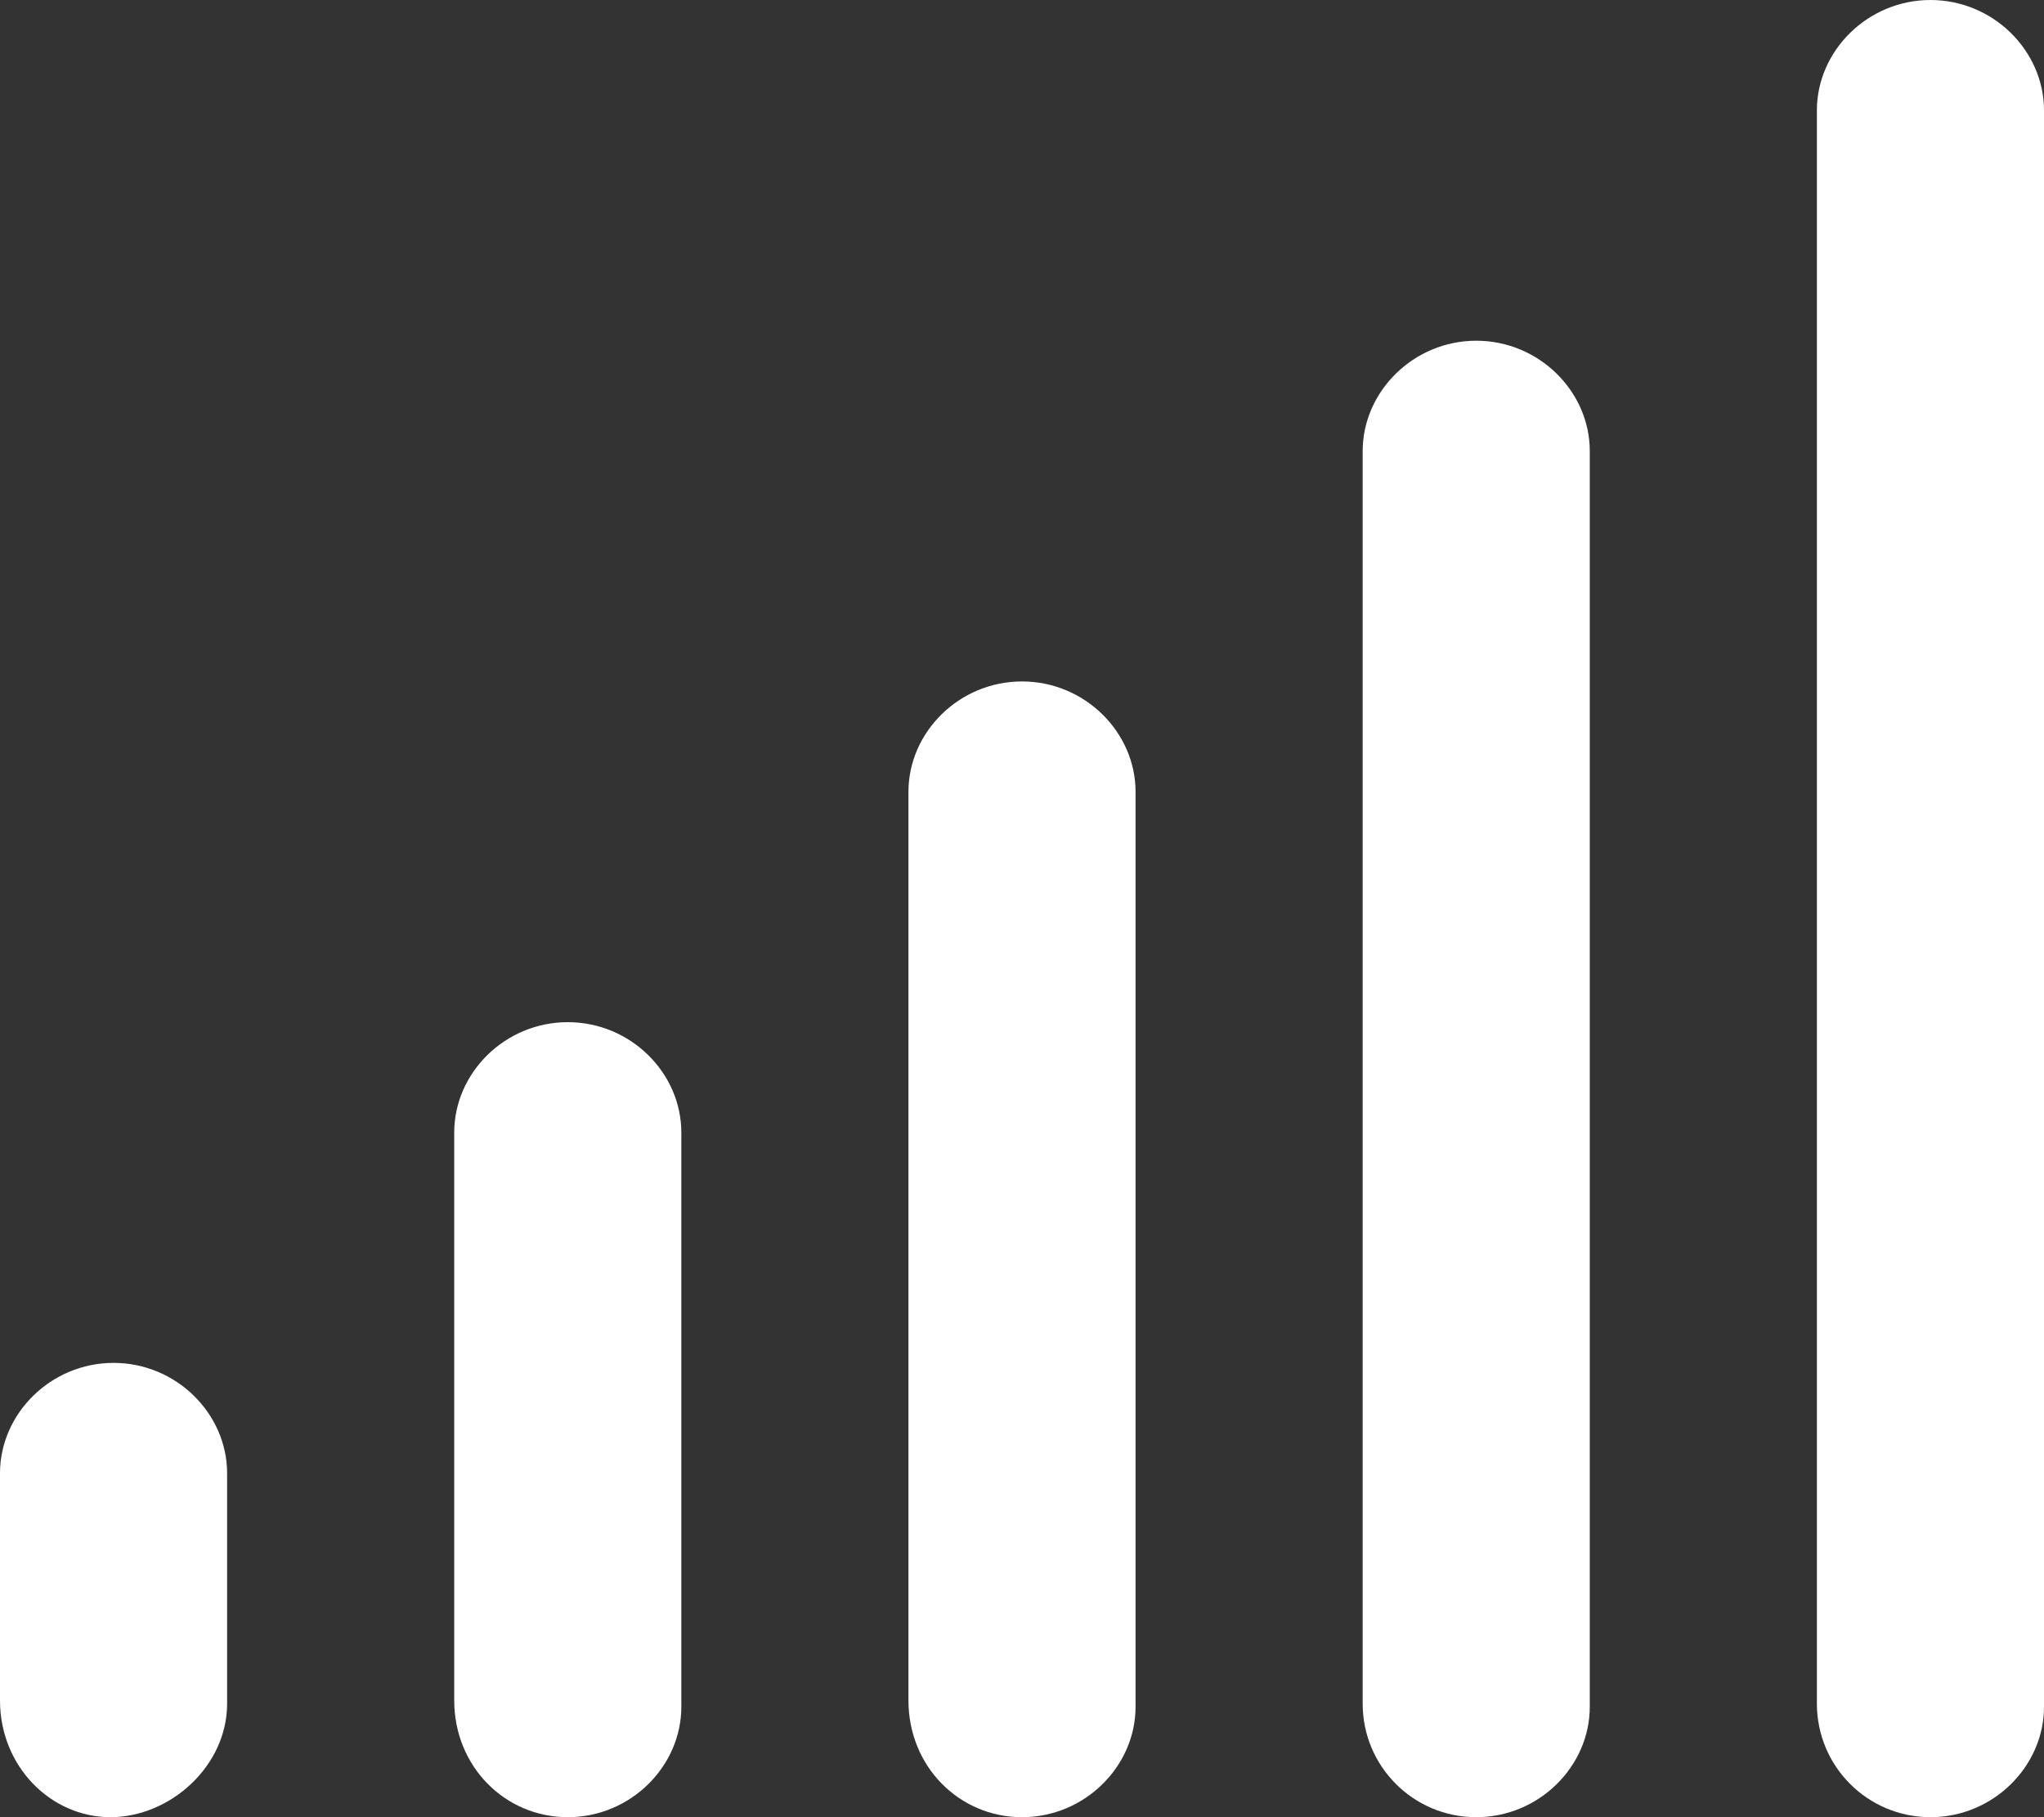 <?xml version="1.0" encoding="UTF-8" standalone="no"?>
<!DOCTYPE svg PUBLIC "-//W3C//DTD SVG 1.1//EN" "http://www.w3.org/Graphics/SVG/1.1/DTD/svg11.dtd">
<svg width="100%" height="100%" viewBox="0 0 576 512" version="1.1" xmlns="http://www.w3.org/2000/svg" xmlns:xlink="http://www.w3.org/1999/xlink" xml:space="preserve" xmlns:serif="http://www.serif.com/" style="fill-rule:evenodd;clip-rule:evenodd;stroke-linejoin:round;stroke-miterlimit:2;">
    <rect x="0" y="0" width="576" height="512" fill="#333333" stroke="none"/>
    <path d="M544,0C526.33,0 512,14.33 512,31.1L512,480C512,497.7 526.3,512 544,512C561.7,512 576,497.67 576,480.9L576,31.1C576,14.33 561.7,0 544,0ZM160,288C142.3,288 128,302.3 128,319.1L128,479.1C128,497.7 142.3,512 160,512C177.7,512 192,497.67 192,480.9L192,319.1C192,302.3 177.7,288 160,288ZM32,384C14.33,384 0,398.3 0,415.1L0,479.1C0,497.7 14.33,512 31.1,512C47.87,512 64,497.7 64,480L64,415.1C64,398.3 49.67,384 32,384ZM416,96C398.33,96 384,110.33 384,127.1L384,480C384,497.7 398.3,512 416,512C433.7,512 448,497.67 448,480.9L448,127.1C448,110.3 433.7,96 416,96ZM288,192C270.3,192 256,206.3 256,223.1L256,479.1C256,497.7 270.3,512 288,512C305.7,512 320,497.67 320,480.9L320,223.1C320,206.3 305.7,192 288,192Z" style="fill:white;fill-rule:nonzero;"/>
</svg>
